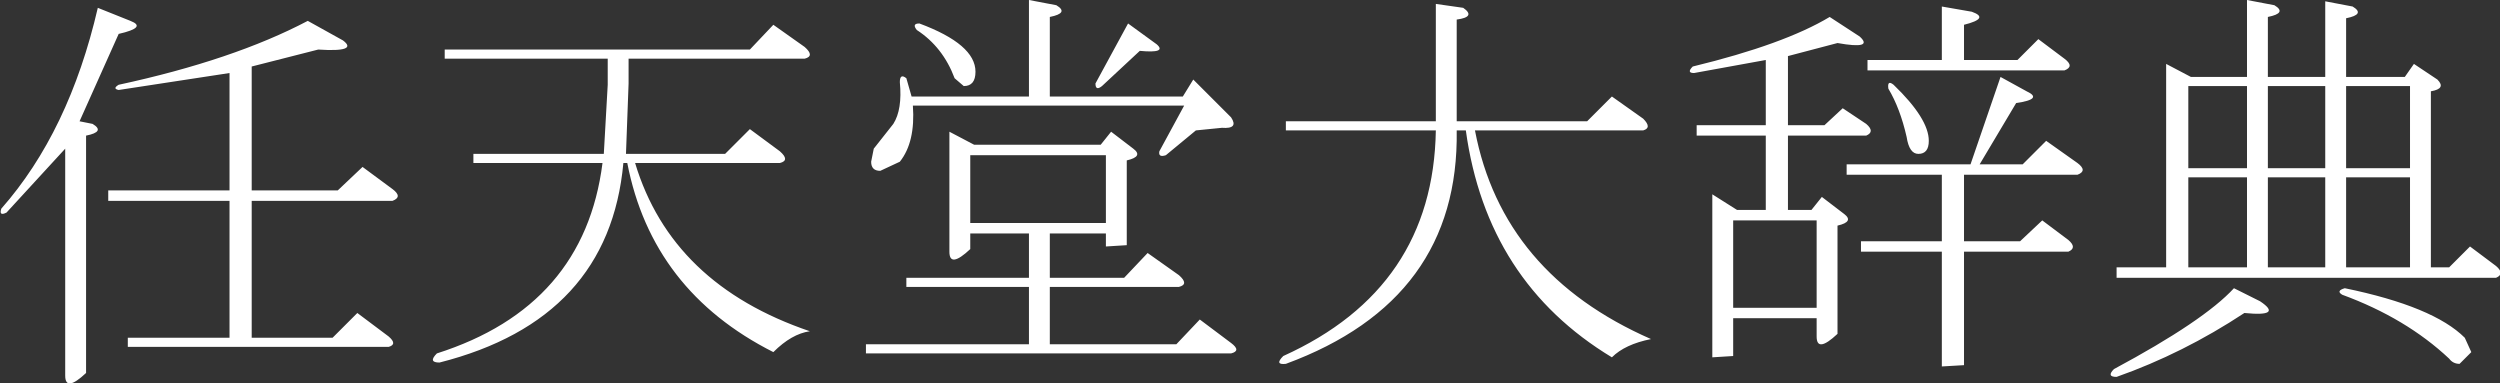 <?xml version="1.0" encoding="UTF-8" standalone="no"?>
<svg xmlns:xlink="http://www.w3.org/1999/xlink" height="14.7px" width="95.85px" xmlns="http://www.w3.org/2000/svg">
  <rect width="100%" height="100%" fill="#333333" stroke="none"/>
  <g transform="matrix(1.0, 0.0, 0.0, 1.0, -229.25, -197.0)">
    <path d="M324.95 207.65 L310.4 207.65 310.4 207.25 312.3 207.25 312.3 199.45 313.25 199.95 315.4 199.95 315.4 197.0 316.45 197.2 Q316.95 197.5 316.2 197.65 L316.2 199.95 318.4 199.95 318.4 197.05 319.45 197.25 Q319.95 197.55 319.2 197.7 L319.2 199.95 321.45 199.95 321.8 199.45 322.7 200.05 Q323.05 200.4 322.45 200.5 L322.45 207.25 323.15 207.25 323.95 206.45 324.95 207.2 Q325.3 207.5 324.95 207.65 M234.25 197.8 Q234.9 198.05 233.8 198.3 L232.3 201.65 232.8 201.75 Q233.3 202.05 232.55 202.2 L232.55 211.3 Q231.75 212.05 231.75 211.4 L231.75 202.7 229.5 205.15 Q229.2 205.3 229.3 205.0 231.9 202.05 233.0 197.3 L234.25 197.8 M269.75 197.2 Q270.25 197.5 269.5 197.65 L269.5 200.7 274.6 200.7 275.0 200.05 276.45 201.5 Q276.75 201.95 276.1 201.9 L275.1 202.0 273.95 202.95 Q273.65 203.05 273.7 202.8 L274.65 201.05 264.25 201.05 Q264.35 202.45 263.75 203.2 L263.0 203.55 Q262.65 203.55 262.65 203.2 L262.75 202.7 263.5 201.75 Q263.85 201.2 263.75 200.15 263.75 199.8 264.0 200.0 L264.2 200.7 268.7 200.7 268.7 197.0 269.75 197.2 M304.85 197.45 Q305.55 197.7 304.55 197.95 L304.55 199.3 306.6 199.3 307.4 198.5 308.4 199.25 Q308.8 199.55 308.4 199.7 L300.85 199.7 300.85 199.3 303.7 199.3 303.7 197.25 304.85 197.45 M285.35 197.3 Q285.85 197.65 285.1 197.75 L285.1 201.65 290.1 201.65 291.05 200.7 292.25 201.55 Q292.6 201.9 292.25 202.0 L285.8 202.0 Q286.85 207.5 292.55 210.0 291.55 210.2 291.05 210.7 286.25 207.8 285.45 202.0 L285.1 202.0 Q285.2 208.5 278.55 210.95 278.1 211.0 278.45 210.65 284.2 208.05 284.3 202.0 L278.55 202.0 278.55 201.65 284.3 201.65 284.3 197.15 285.35 197.3 M319.2 200.3 L319.2 203.45 321.65 203.45 321.65 200.3 319.2 200.3 M319.2 203.8 L319.2 207.25 321.65 207.25 321.65 203.8 319.2 203.8 M315.4 200.3 L313.15 200.3 313.15 203.45 315.4 203.45 315.4 200.3 M316.2 200.3 L316.2 203.45 318.4 203.45 318.4 200.3 316.2 200.3 M316.2 203.8 L316.2 207.25 318.4 207.25 318.4 203.8 316.2 203.8 M315.3 209.0 Q312.95 210.55 310.4 211.45 310.0 211.45 310.3 211.15 313.75 209.3 314.9 208.05 L315.9 208.55 Q316.8 209.15 315.3 209.0 M323.75 209.95 L324.0 210.5 323.55 210.95 Q323.3 210.95 323.15 210.75 321.5 209.2 319.05 208.3 318.8 208.15 319.15 208.05 322.55 208.75 323.75 209.95 M315.4 203.8 L313.15 203.8 313.15 207.25 315.4 207.25 315.4 203.8 M308.9 203.7 L304.55 203.7 304.55 206.25 306.7 206.25 307.55 205.45 308.55 206.2 Q308.9 206.5 308.55 206.65 L304.55 206.65 304.55 211.0 303.7 211.05 303.7 206.65 300.6 206.65 300.6 206.25 303.7 206.25 303.7 203.7 300.05 203.7 300.05 203.3 304.8 203.3 305.95 199.95 306.95 200.5 Q307.6 200.8 306.55 200.95 L305.15 203.3 306.8 203.3 307.7 202.4 308.9 203.25 Q309.3 203.55 308.9 203.7 M301.85 200.25 Q303.2 201.55 303.2 202.4 303.2 202.9 302.8 202.9 302.45 202.9 302.35 202.25 302.1 201.15 301.65 200.4 301.6 200.05 301.85 200.25 M299.7 198.65 L297.8 199.15 297.8 201.8 299.2 201.8 299.9 201.15 300.8 201.75 Q301.15 202.05 300.8 202.2 L297.8 202.2 297.8 205.05 298.7 205.05 299.1 204.55 299.95 205.2 Q300.35 205.5 299.7 205.65 L299.7 209.8 Q298.9 210.55 298.9 209.9 L298.9 209.2 295.7 209.2 295.7 210.65 294.9 210.7 294.9 204.45 295.85 205.05 296.95 205.05 296.95 202.2 294.3 202.2 294.3 201.8 296.95 201.8 296.95 199.3 294.2 199.8 Q293.9 199.8 294.15 199.55 297.65 198.7 299.4 197.65 L300.55 198.4 Q301.1 198.9 299.7 198.65 M295.7 208.8 L298.9 208.8 298.9 205.45 295.7 205.45 295.7 208.8 M276.45 210.15 Q276.85 210.45 276.45 210.55 L262.45 210.55 262.45 210.2 268.7 210.2 268.7 208.0 264.0 208.0 264.0 207.65 268.7 207.65 268.7 205.95 266.45 205.95 266.45 206.55 Q265.65 207.3 265.65 206.65 L265.65 202.05 266.6 202.55 271.45 202.55 271.85 202.05 272.7 202.7 Q273.1 203.0 272.45 203.15 L272.45 206.4 271.65 206.45 271.65 205.95 269.5 205.95 269.5 207.65 272.35 207.65 273.25 206.7 274.45 207.55 Q274.85 207.9 274.45 208.0 L269.5 208.0 269.5 210.2 274.35 210.2 275.25 209.25 276.45 210.15 M271.25 200.2 L272.5 197.9 273.6 198.7 Q274.0 199.05 272.95 198.95 L271.5 200.3 Q271.25 200.5 271.25 200.2 M264.4 198.15 Q264.2 197.9 264.5 197.9 266.65 198.7 266.65 199.75 266.65 200.3 266.2 200.3 L265.85 200.0 Q265.4 198.8 264.4 198.15 M266.45 202.95 L266.45 205.55 271.65 205.55 271.65 202.95 266.45 202.95 M260.1 199.25 L253.35 199.25 253.35 200.2 253.25 202.9 257.05 202.9 258.0 201.95 259.15 202.8 Q259.55 203.15 259.15 203.25 L253.6 203.25 Q255.0 207.9 260.3 209.7 259.6 209.8 258.9 210.5 254.25 208.15 253.3 203.25 L253.15 203.25 Q252.6 209.25 246.1 210.9 245.65 210.9 246.0 210.55 251.65 208.75 252.35 203.25 L247.4 203.25 247.4 202.9 252.4 202.9 252.55 200.25 252.55 199.25 246.3 199.25 246.3 198.9 258.0 198.9 258.9 197.95 260.1 198.8 Q260.5 199.15 260.1 199.25 M244.15 210.3 L234.15 210.3 234.15 209.95 238.05 209.95 238.05 204.7 233.4 204.7 233.4 204.3 238.05 204.3 238.05 199.8 233.8 200.45 Q233.55 200.4 233.8 200.25 238.2 199.3 241.05 197.8 L242.4 198.55 Q243.0 199.0 241.45 198.9 L238.9 199.55 238.9 204.3 242.2 204.3 243.15 203.4 244.3 204.25 Q244.7 204.55 244.3 204.7 L238.9 204.7 238.9 209.95 242.0 209.95 242.95 209.0 244.15 209.9 Q244.5 210.2 244.15 210.3" fill="#ffffff" fill-rule="evenodd" stroke="none"/>
  </g>
</svg>
